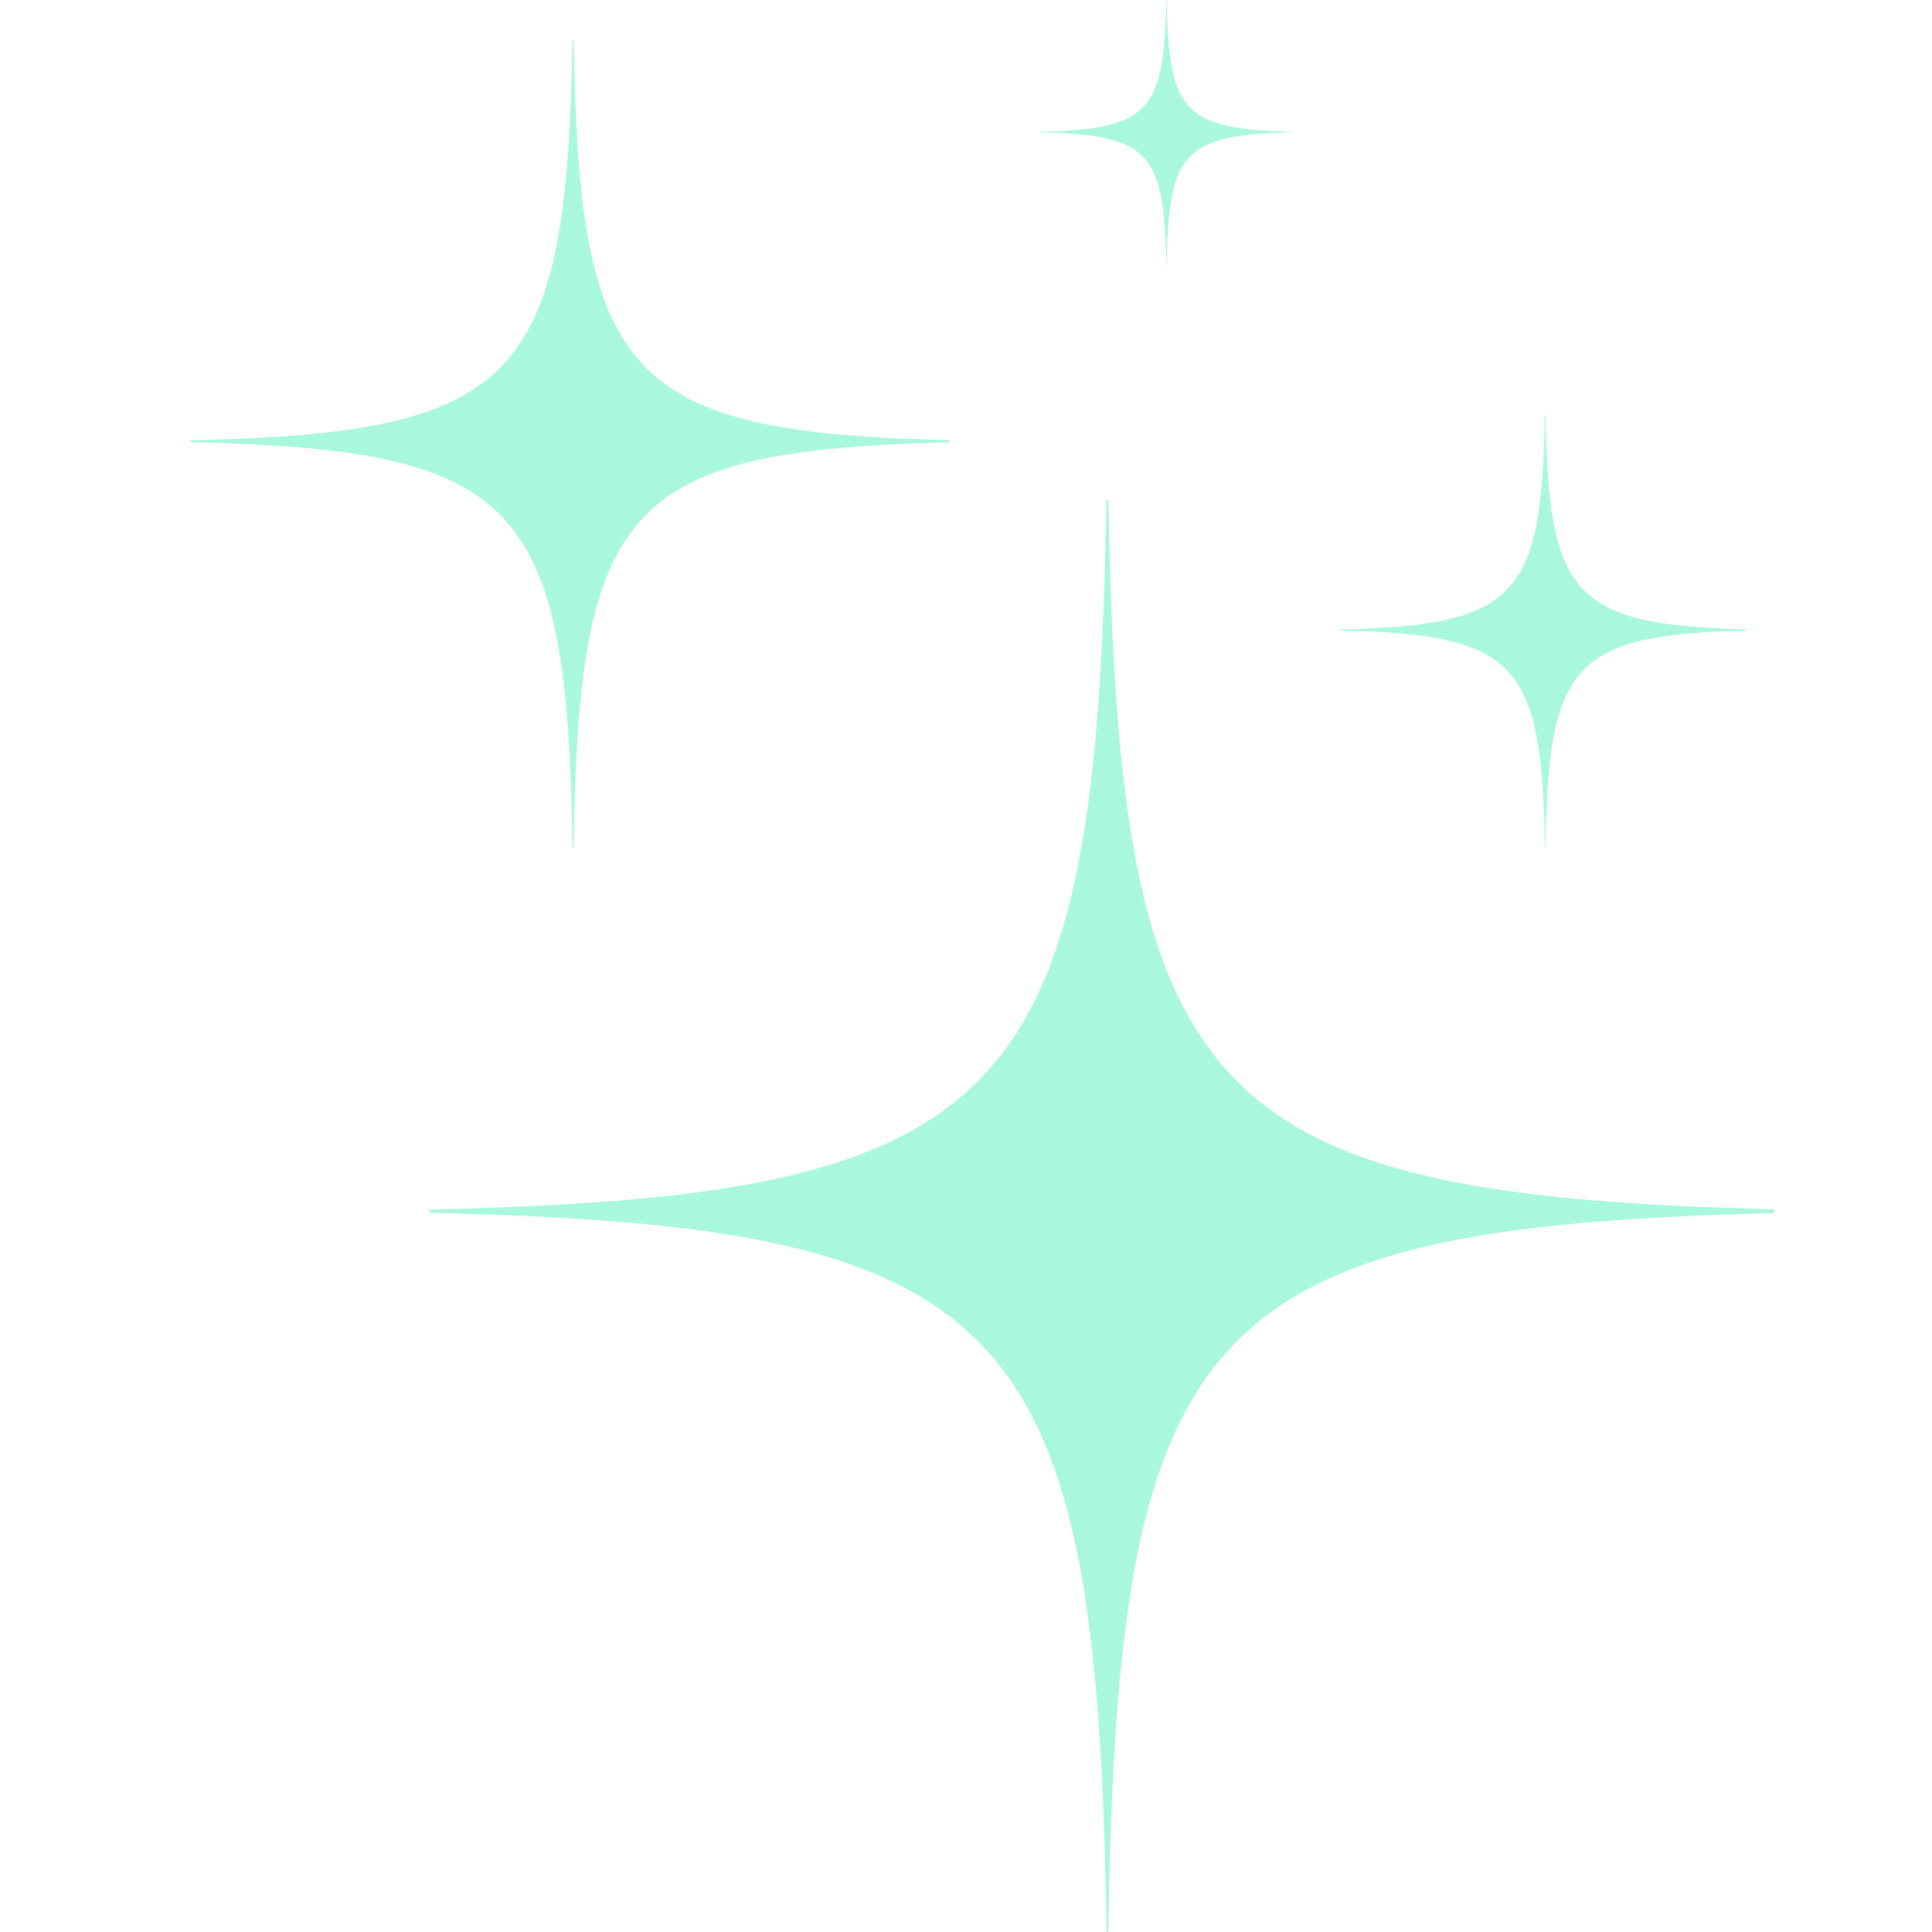 <svg version="1.0" preserveAspectRatio="xMidYMid meet" height="500" viewBox="0 0 375 375" zoomAndPan="magnify" width="500" xmlns:xlink="http://www.w3.org/1999/xlink" xmlns="http://www.w3.org/2000/svg"><defs><clipPath id="5c6d0c5a11"><path clip-rule="nonzero" d="M 83 97 L 344.371 97 L 344.371 375 L 83 375 Z M 83 97"></path></clipPath></defs><g clip-path="url(#5c6d0c5a11)"><path fill-rule="nonzero" fill-opacity="1" d="M 215.152 97.105 L 214.758 97.105 C 212.777 214.008 196.676 232.219 83.445 234.762 L 83.445 235.41 C 197.293 237.961 212.949 256.371 214.789 374.996 L 215.121 374.996 C 216.949 257.133 232.418 238.203 344.281 235.461 L 344.281 234.711 C 233.031 231.98 217.117 213.254 215.152 97.105" fill="#a9f7df"></path></g><path fill-rule="nonzero" fill-opacity="1" d="M 111.336 7.797 L 111.117 7.797 C 109.996 73.758 100.91 84.035 37.023 85.465 L 37.023 85.832 C 101.262 87.273 110.094 97.66 111.133 164.594 L 111.316 164.594 C 112.352 98.09 121.082 87.41 184.195 85.859 L 184.195 85.438 C 121.426 83.898 112.449 73.332 111.336 7.797" fill="#a9f7df"></path><path fill-rule="nonzero" fill-opacity="1" d="M 299.973 80.527 L 299.855 80.527 C 299.254 115.891 294.387 121.402 260.133 122.172 L 260.133 122.367 C 294.57 123.141 299.305 128.707 299.863 164.594 L 299.961 164.594 C 300.516 128.938 305.195 123.211 339.035 122.383 L 339.035 122.152 C 305.379 121.328 300.566 115.664 299.973 80.527" fill="#a9f7df"></path><path fill-rule="nonzero" fill-opacity="1" d="M 226.441 0.004 L 226.367 0.004 C 226 21.711 223.012 25.09 201.988 25.562 L 201.988 25.684 C 223.125 26.156 226.031 29.574 226.375 51.598 L 226.434 51.598 C 226.773 29.715 229.648 26.199 250.418 25.691 L 250.418 25.551 C 229.762 25.047 226.809 21.57 226.441 0.004" fill="#a9f7df"></path></svg>